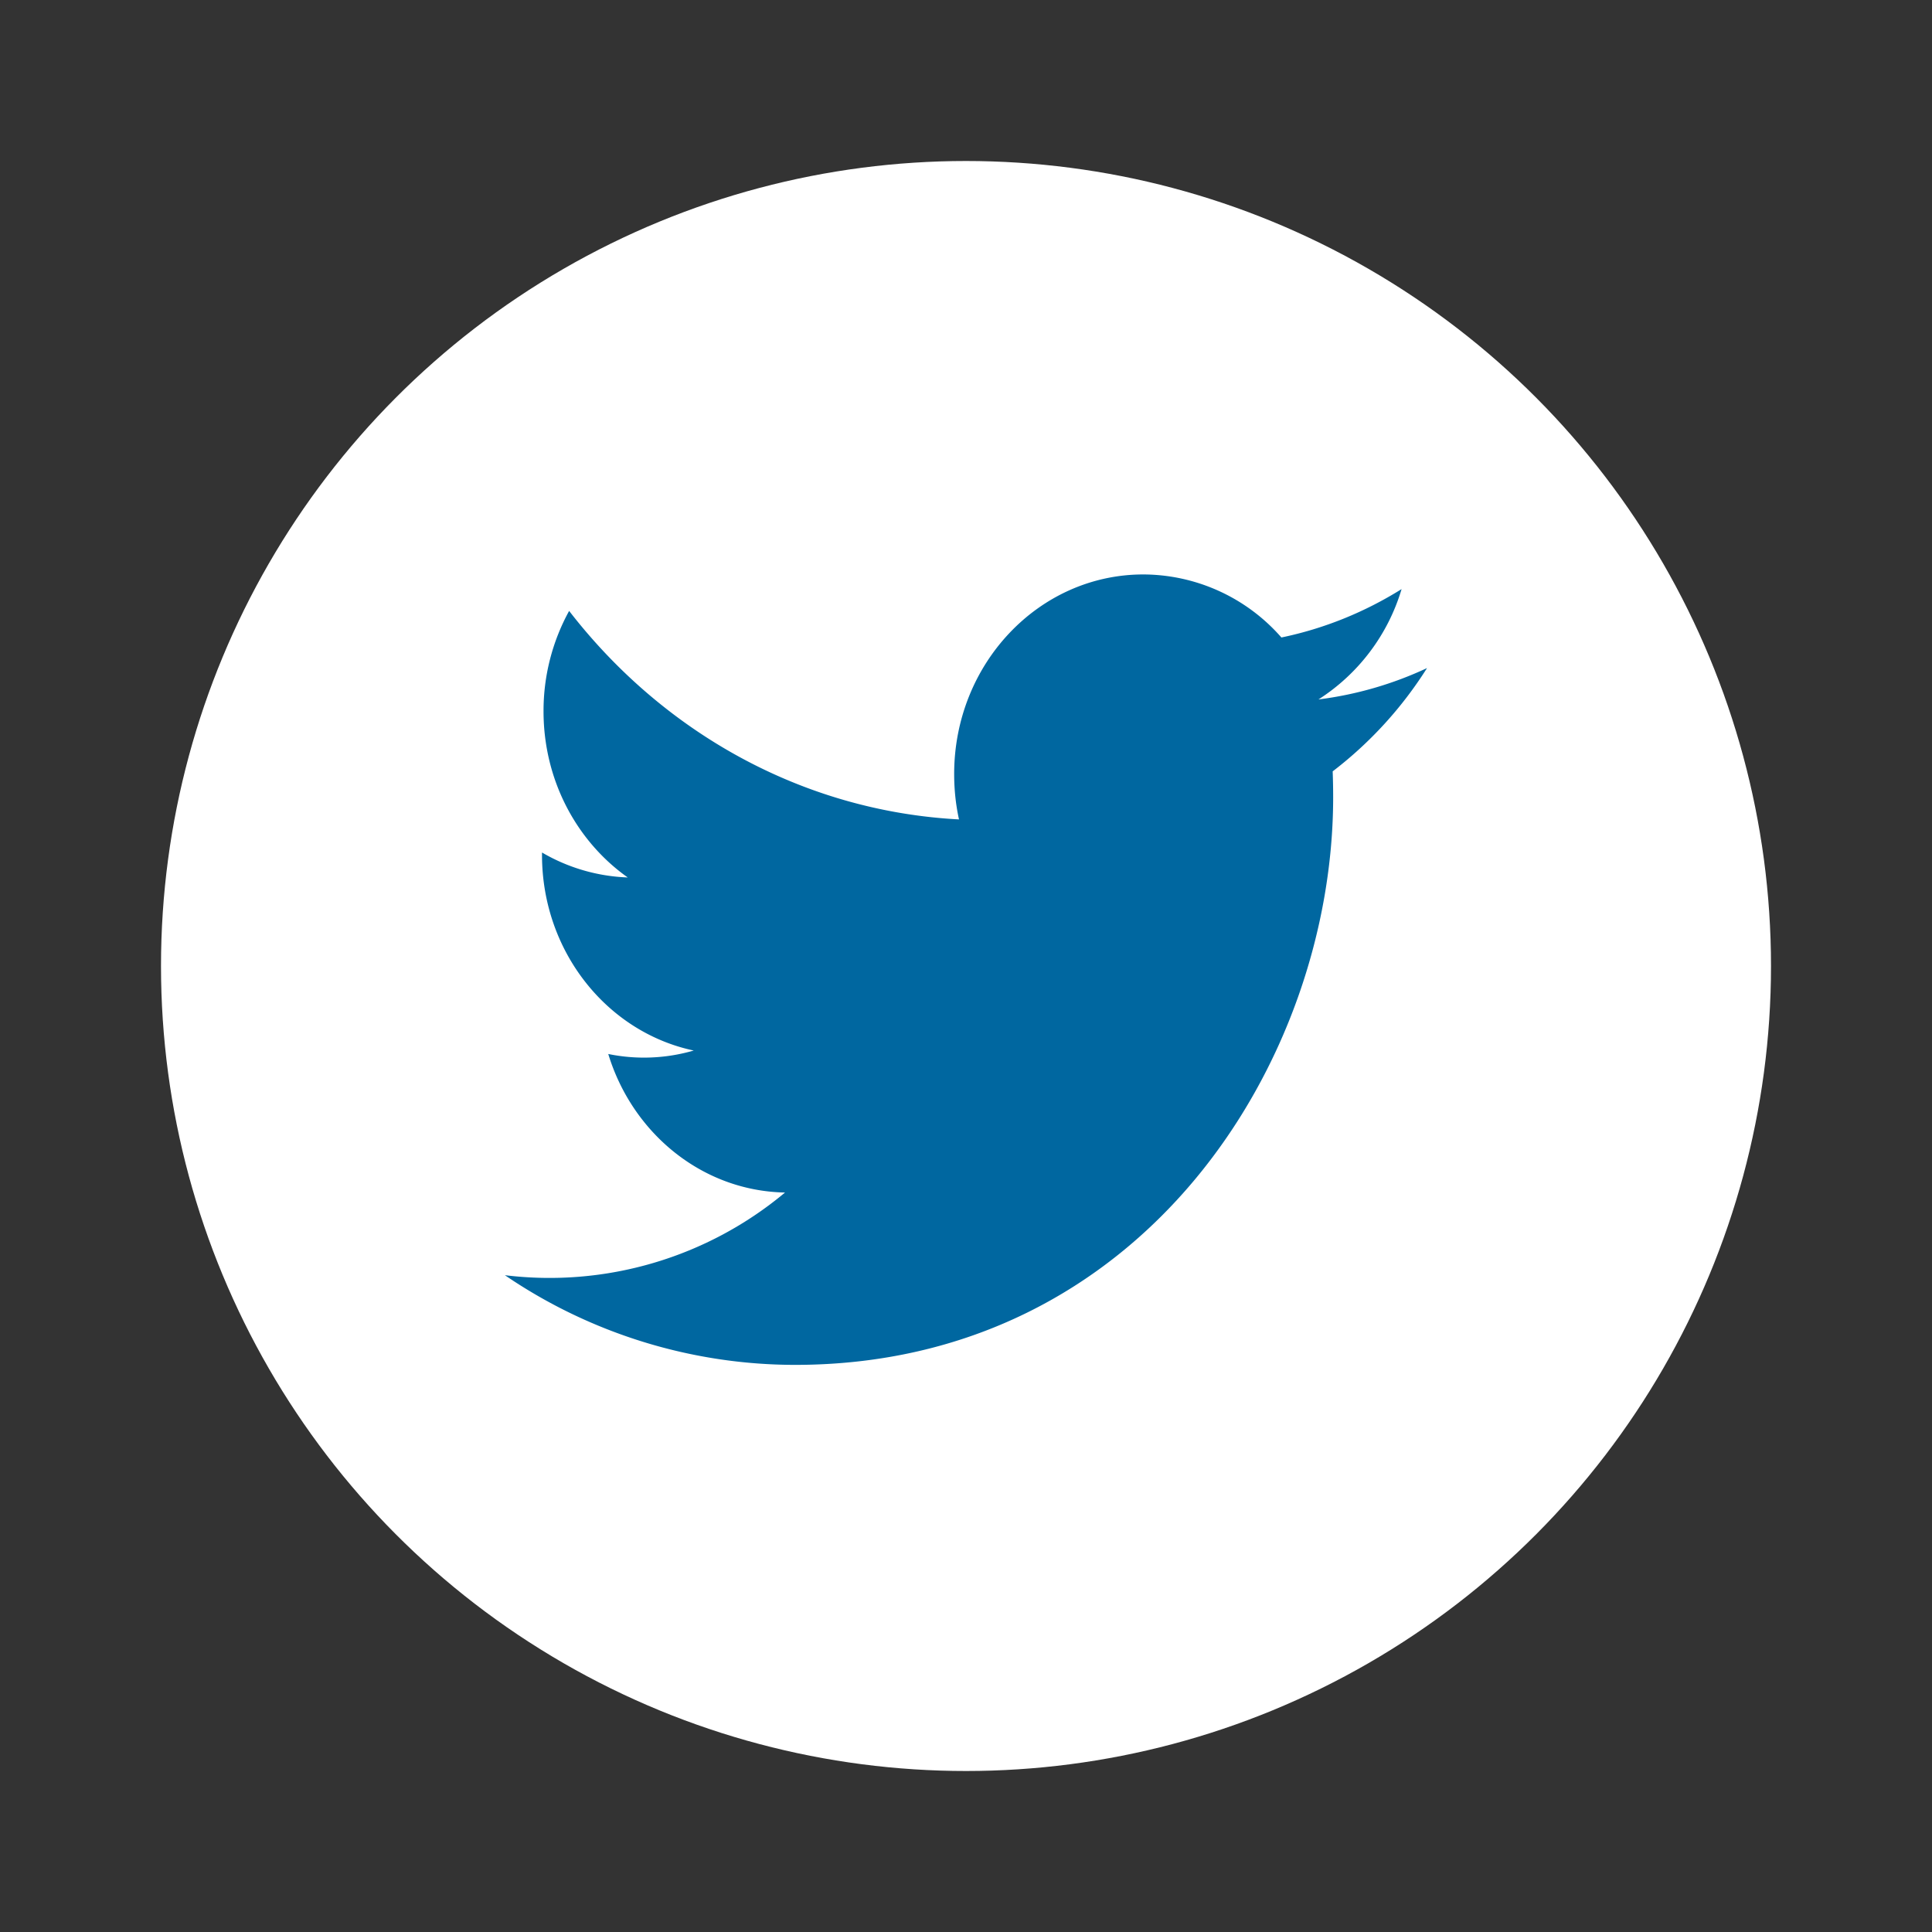 <svg width='24' height='24' xmlns='http://www.w3.org/2000/svg'><rect width="100%" height="100%" fill="#333333" stroke="none"/><circle cx='50%' cy='50%' r='10' fill='#fff'/><path d='M16.378 8.689a2.46 2.46 0 001.033-1.371c-.455.284-.957.49-1.493.601a2.288 2.288 0 00-1.715-.783c-1.298 0-2.35 1.11-2.35 2.479 0 .194.02.383.06.564-1.952-.103-3.683-1.09-4.843-2.59a2.577 2.577 0 00-.318 1.247c0 .86.415 1.618 1.046 2.064a2.266 2.266 0 01-1.065-.31v.03c0 1.201.81 2.203 1.885 2.43a2.21 2.21 0 01-1.062.043c.3.985 1.167 1.702 2.196 1.721a4.562 4.562 0 01-3.48 1.027 6.408 6.408 0 003.603 1.114c4.323 0 6.686-3.777 6.686-7.052 0-.108-.002-.215-.006-.321a4.92 4.92 0 001.172-1.283c-.421.197-.874.33-1.35.39z' fill='#0067A0'/></svg>